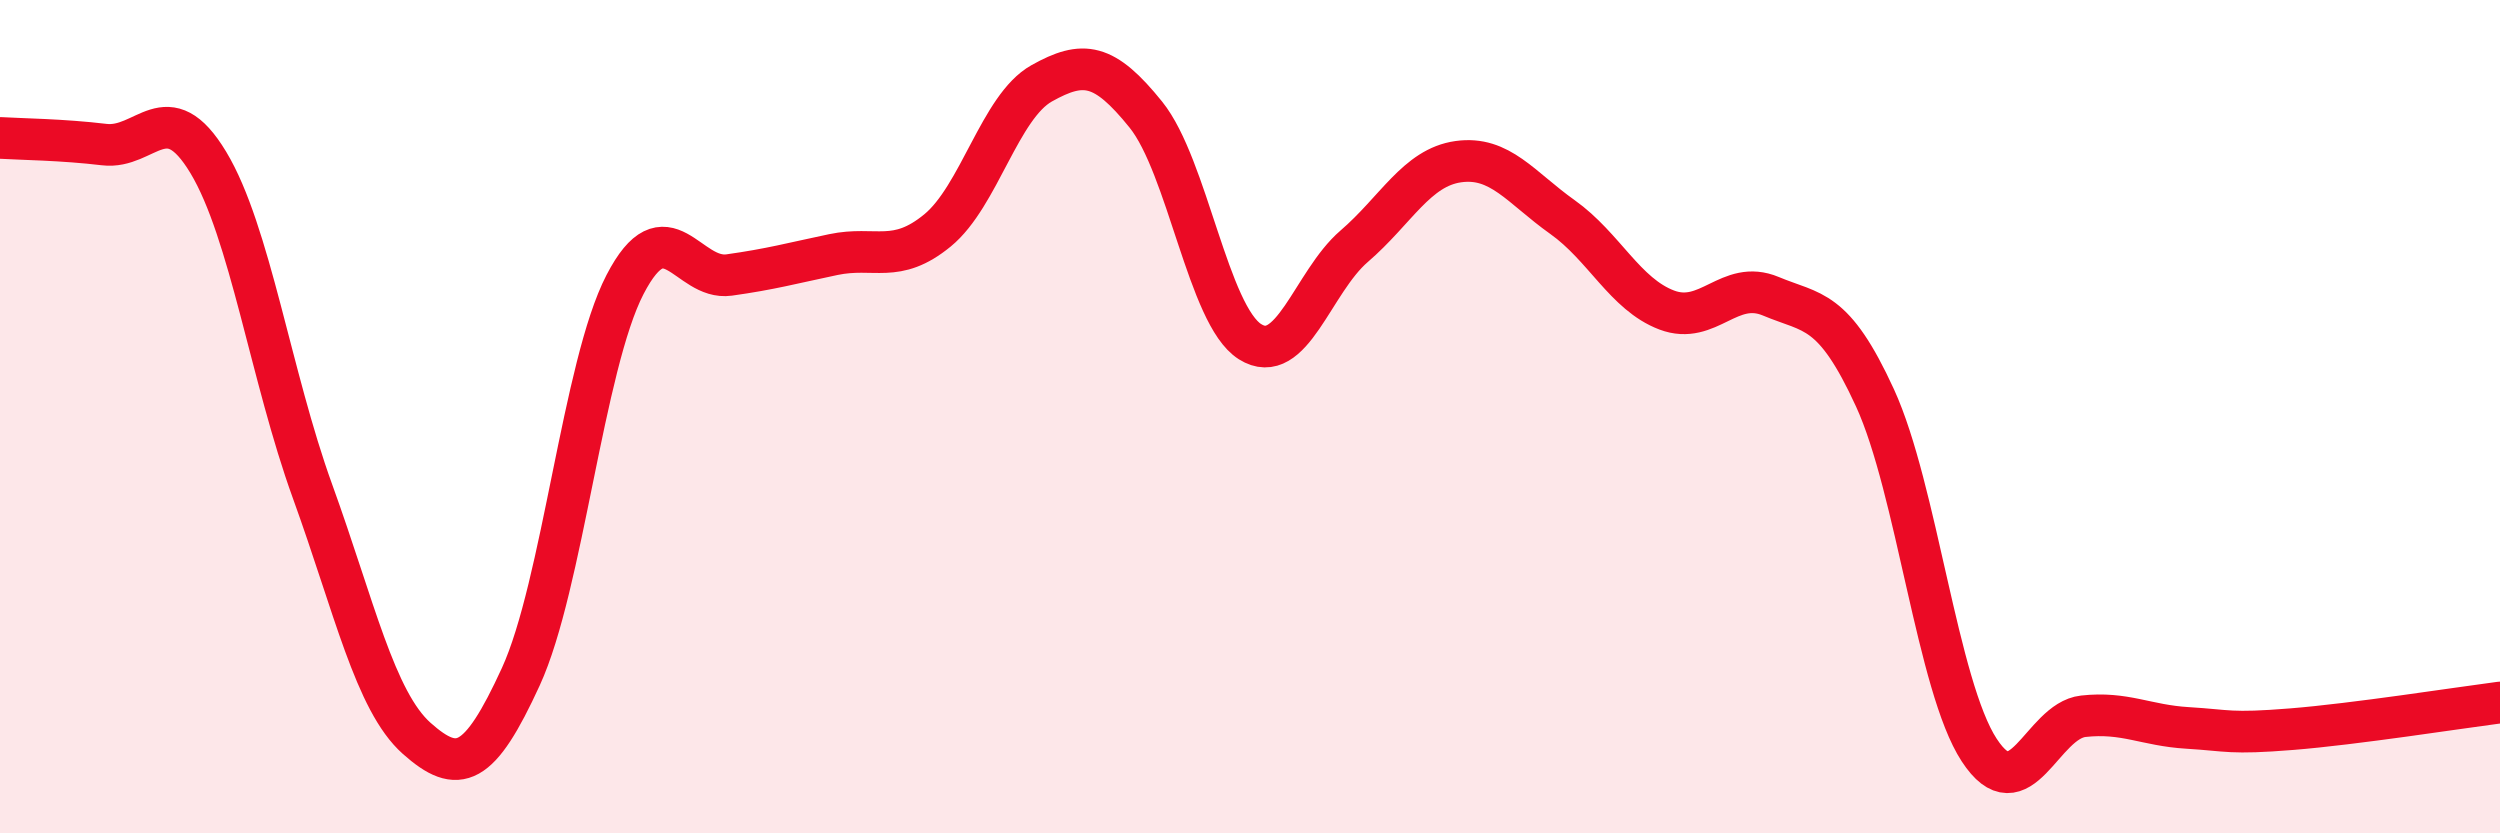 
    <svg width="60" height="20" viewBox="0 0 60 20" xmlns="http://www.w3.org/2000/svg">
      <path
        d="M 0,3.31 C 0.5,3.34 1.5,3.35 2.5,3.47 C 3.5,3.59 4,2.24 5,3.9 C 6,5.56 6.5,9.03 7.5,11.79 C 8.5,14.55 9,16.83 10,17.72 C 11,18.61 11.5,18.42 12.5,16.24 C 13.5,14.06 14,8.76 15,6.83 C 16,4.9 16.5,6.74 17.5,6.6 C 18.5,6.46 19,6.32 20,6.11 C 21,5.9 21.5,6.35 22.5,5.53 C 23.5,4.71 24,2.56 25,2 C 26,1.44 26.5,1.51 27.5,2.75 C 28.5,3.99 29,7.57 30,8.2 C 31,8.83 31.5,6.77 32.5,5.91 C 33.5,5.05 34,4.02 35,3.88 C 36,3.74 36.5,4.5 37.5,5.21 C 38.5,5.92 39,7.06 40,7.44 C 41,7.82 41.5,6.69 42.5,7.11 C 43.5,7.53 44,7.37 45,9.55 C 46,11.73 46.5,16.47 47.5,18 C 48.5,19.53 49,17.3 50,17.19 C 51,17.08 51.5,17.41 52.5,17.47 C 53.5,17.53 53.5,17.62 55,17.5 C 56.5,17.38 59,16.99 60,16.86L60 20L0 20Z"
        fill="#EB0A25"
        opacity="0.1"
        stroke-linecap="round"
        stroke-linejoin="round"
      />
      <path
        d="M 0,3.31 C 0.5,3.34 1.5,3.35 2.5,3.47 C 3.5,3.59 4,2.24 5,3.9 C 6,5.56 6.5,9.03 7.5,11.79 C 8.5,14.55 9,16.83 10,17.72 C 11,18.61 11.5,18.42 12.5,16.24 C 13.5,14.06 14,8.76 15,6.83 C 16,4.9 16.5,6.74 17.5,6.6 C 18.5,6.46 19,6.32 20,6.11 C 21,5.9 21.5,6.35 22.5,5.53 C 23.5,4.71 24,2.56 25,2 C 26,1.44 26.5,1.51 27.5,2.75 C 28.5,3.99 29,7.57 30,8.2 C 31,8.83 31.5,6.77 32.5,5.91 C 33.5,5.05 34,4.02 35,3.88 C 36,3.74 36.5,4.5 37.5,5.21 C 38.5,5.92 39,7.06 40,7.44 C 41,7.82 41.5,6.69 42.5,7.11 C 43.5,7.53 44,7.37 45,9.55 C 46,11.73 46.5,16.47 47.5,18 C 48.5,19.53 49,17.3 50,17.19 C 51,17.08 51.5,17.41 52.5,17.47 C 53.5,17.53 53.5,17.62 55,17.5 C 56.5,17.38 59,16.99 60,16.86"
        stroke="#EB0A25"
        stroke-width="1"
        fill="none"
        stroke-linecap="round"
        stroke-linejoin="round"
      />
    </svg>
  